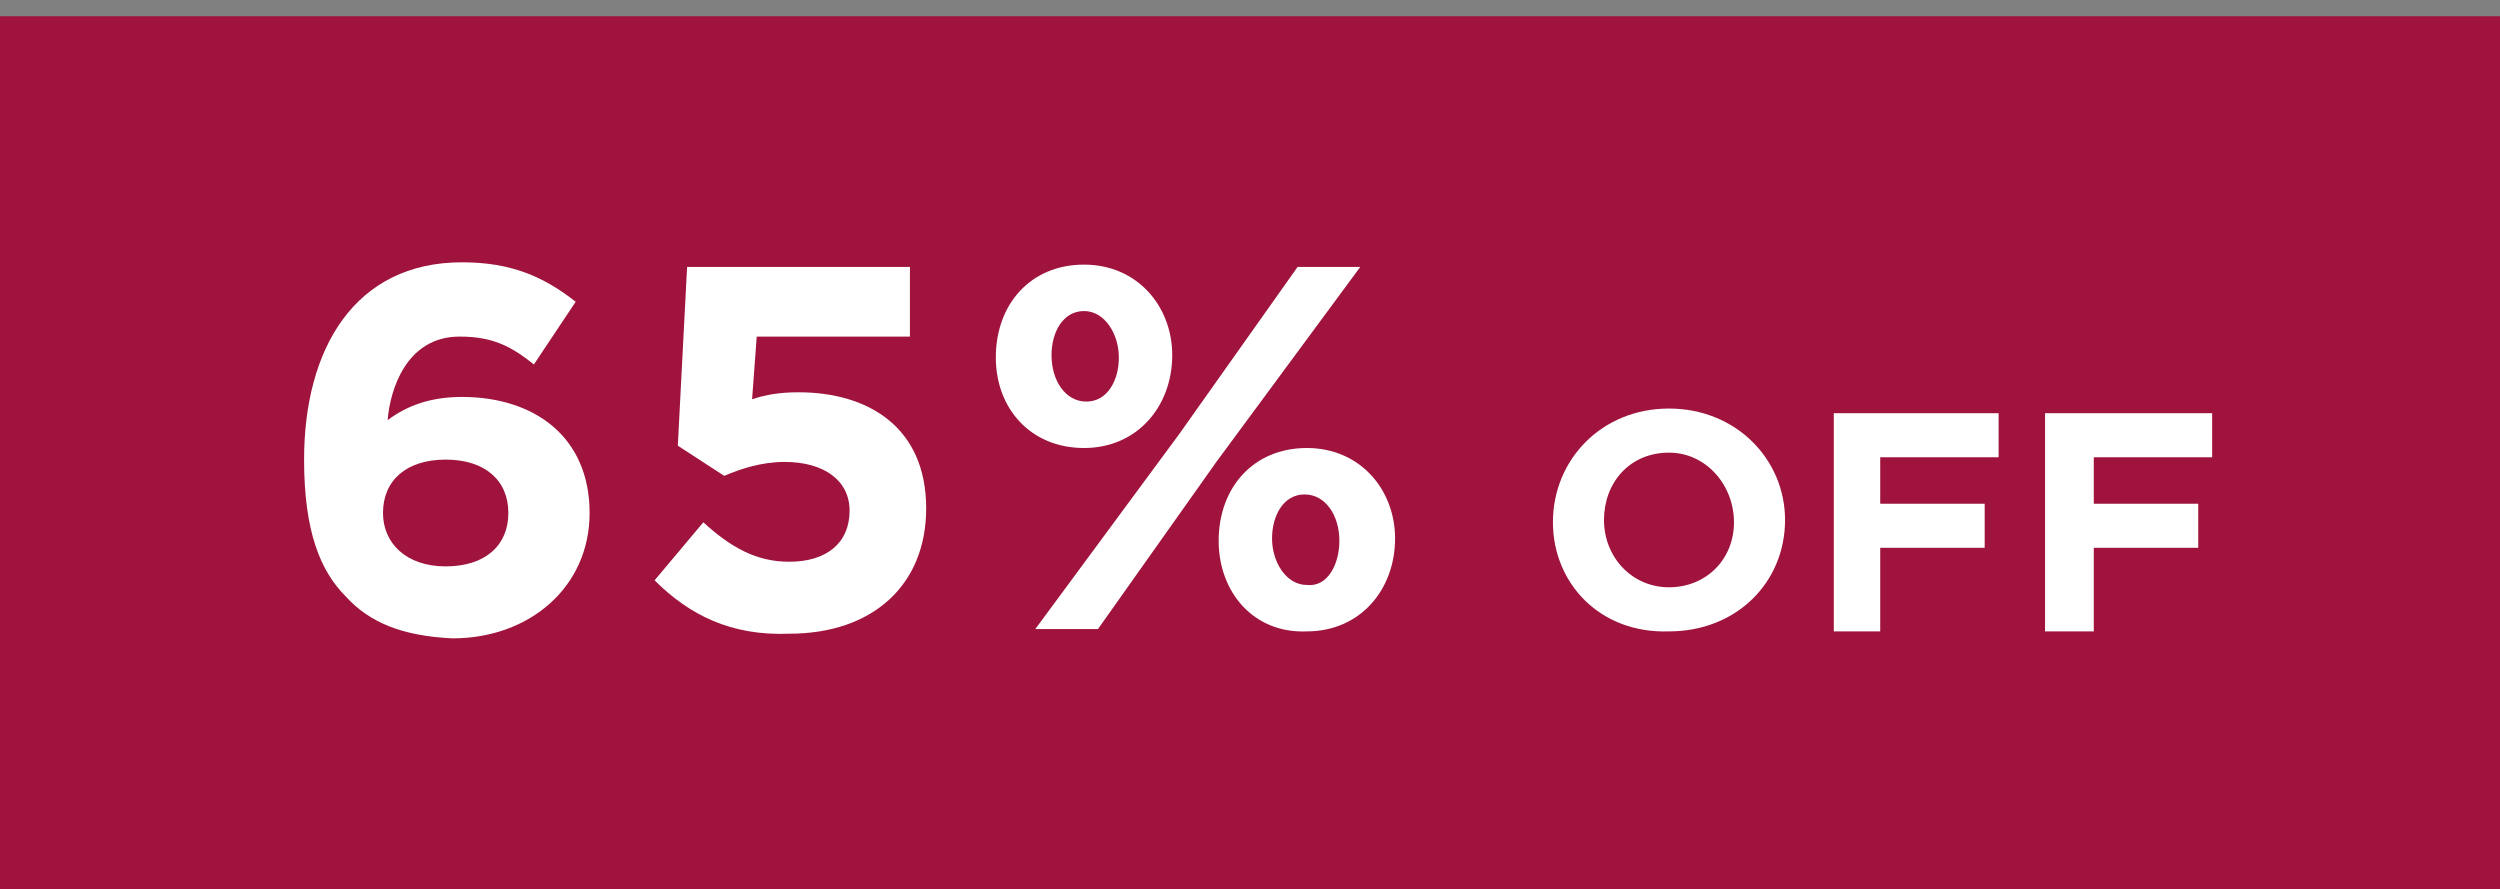 <?xml version="1.0" encoding="utf-8"?>
<!-- Generator: Adobe Illustrator 23.0.3, SVG Export Plug-In . SVG Version: 6.00 Build 0)  -->
<svg version="1.1" id="Layer_1" xmlns="http://www.w3.org/2000/svg" xmlns:xlink="http://www.w3.org/1999/xlink" x="0px" y="0px"
	 viewBox="0 0 107.7 38.3" style="enable-background:new 0 0 107.7 38.3;" xml:space="preserve">
<rect x="0" y="0" width="107.7" height="38.3" fill="#808080" stroke="none"/>
<style type="text/css">
	.st0{fill:#9F133D;}
	.st1{fill:#FFFFFF;}
</style>
<polygon class="st0" points="-0.2,0.7 -0.2,38.7 107.8,38.7 107.8,0.7 -0.2,0.7 "/>
<g>
	<path class="st1" d="M14.9,25.7c-1.1-1.1-1.8-2.8-1.8-5.9v0c0-4.8,2.2-8.5,6.8-8.5c2.1,0,3.5,0.6,4.9,1.7l-1.8,2.7
		c-1-0.8-1.8-1.2-3.2-1.2c-2.3,0-3,2.3-3.1,3.6c0.8-0.6,1.8-1,3.2-1c3.1,0,5.5,1.7,5.5,5v0c0,3.2-2.6,5.4-5.9,5.4
		C17.3,27.4,15.9,26.8,14.9,25.7z M21.9,22.1L21.9,22.1c0-1.4-1-2.3-2.7-2.3c-1.7,0-2.7,0.9-2.7,2.3v0c0,1.3,1,2.3,2.7,2.3
		C20.9,24.4,21.9,23.5,21.9,22.1z"/>
	<path class="st1" d="M28.2,25l2.1-2.5c1.2,1.1,2.3,1.7,3.7,1.7c1.6,0,2.6-0.8,2.6-2.2v0c0-1.3-1.1-2.1-2.8-2.1
		c-1,0-1.9,0.3-2.6,0.6l-2-1.3l0.4-7.7h9.6v3h-6.6l-0.2,2.7c0.6-0.2,1.2-0.3,2-0.3c3,0,5.5,1.5,5.5,5v0c0,3.3-2.3,5.4-5.9,5.4
		C31.5,27.4,29.7,26.5,28.2,25z"/>
	<path class="st1" d="M42.9,15.4L42.9,15.4c0-2.3,1.5-4,3.8-4c2.3,0,3.8,1.8,3.8,3.9v0c0,2.2-1.5,4-3.8,4
		C44.4,19.3,42.9,17.6,42.9,15.4z M55.9,11.5h2.7l-6.2,8.4l-5.1,7.2h-2.7l6.2-8.4L55.9,11.5z M45.3,15.3L45.3,15.3
		c0,1.1,0.6,2,1.5,2c0.9,0,1.4-0.9,1.4-1.9v0c0-1-0.6-2-1.5-2C45.8,13.4,45.3,14.3,45.3,15.3z M52.5,23.3L52.5,23.3
		c0-2.3,1.5-4,3.8-4c2.3,0,3.8,1.8,3.8,3.9v0c0,2.2-1.5,4-3.8,4C54,27.3,52.5,25.5,52.5,23.3z M57.7,23.3L57.7,23.3
		c0-1.1-0.6-2-1.5-2c-0.9,0-1.4,0.9-1.4,1.9v0c0,1,0.6,2,1.5,2C57.2,25.3,57.7,24.3,57.7,23.3z"/>
</g>
<g>
	<path class="st1" d="M66.9,22.5L66.9,22.5c0-2.7,2.1-4.9,5-4.9c2.9,0,5,2.2,5,4.8v0c0,2.7-2.1,4.8-5,4.8
		C68.9,27.3,66.9,25.1,66.9,22.5z M74.7,22.5L74.7,22.5c0-1.6-1.2-3-2.8-3c-1.7,0-2.8,1.3-2.8,2.9v0c0,1.6,1.2,2.9,2.8,2.9
		S74.7,24.1,74.7,22.5z"/>
	<path class="st1" d="M79,17.8h7.1v1.9h-5.1v2h4.5v1.9h-4.5v3.6H79V17.8z"/>
	<path class="st1" d="M88.2,17.8h7.1v1.9h-5.1v2h4.5v1.9h-4.5v3.6h-2.1V17.8z"/>
</g>
</svg>
